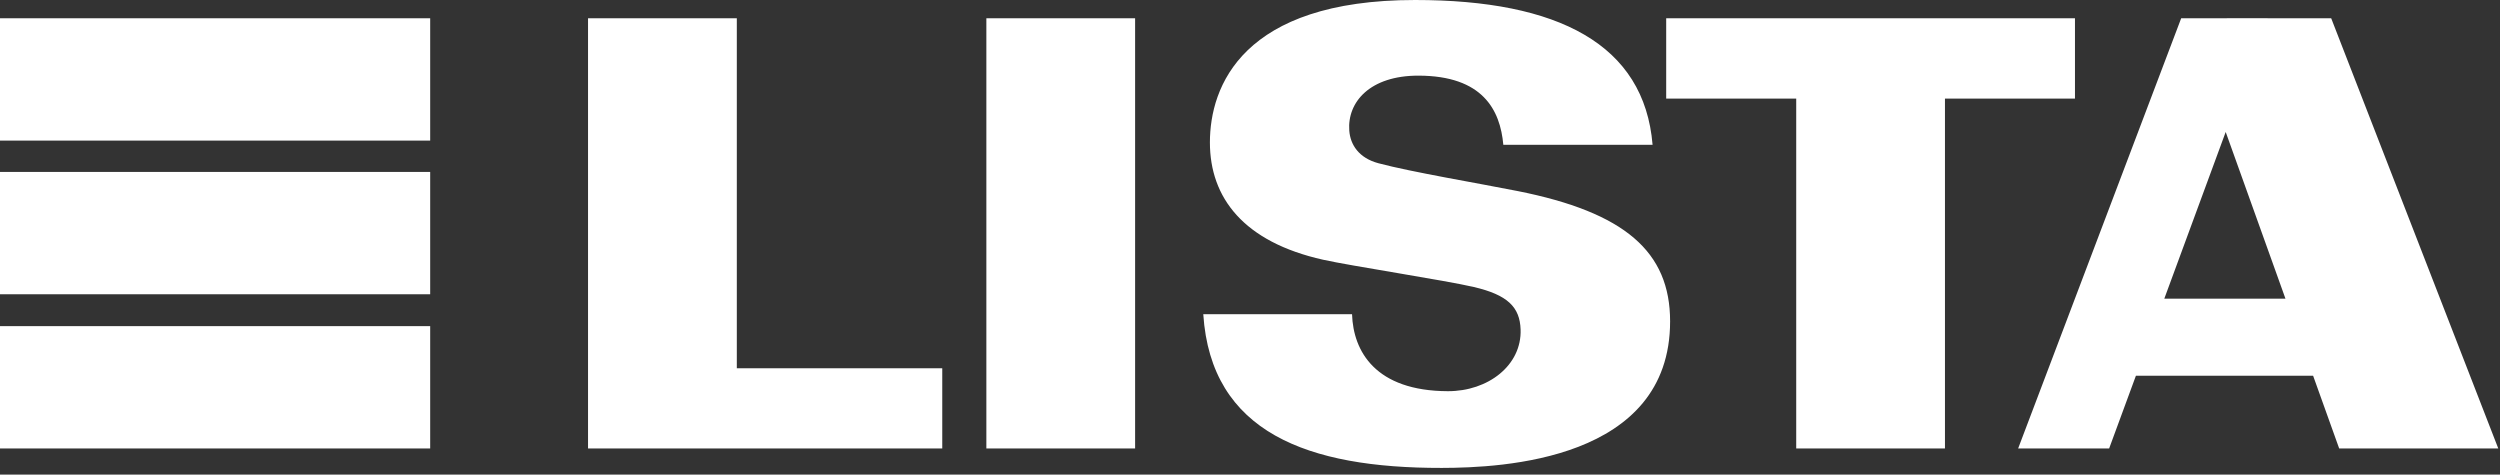 <?xml version="1.0" encoding="UTF-8" standalone="no"?>
<!DOCTYPE svg PUBLIC "-//W3C//DTD SVG 1.1//EN" "http://www.w3.org/Graphics/SVG/1.1/DTD/svg11.dtd">
<svg width="100%" height="100%" viewBox="0 0 374 71" version="1.1" xmlns="http://www.w3.org/2000/svg" xmlns:xlink="http://www.w3.org/1999/xlink" xml:space="preserve" xmlns:serif="http://www.serif.com/" style="fill-rule:evenodd;clip-rule:evenodd;stroke-linejoin:round;stroke-miterlimit:2;">
    <rect x="0" y="0" width="374" height="71" fill="#333333" stroke="none"/>
    <g transform="matrix(2,0,0,2,348.748,67.298)">
        <path d="M0,-32.281L-4.76,-32.281L-4.758,-32.289L-11.222,-32.281L-23.418,-0.103L-16.611,-0.103L-14.607,-5.546L-1.354,-5.546L0.597,-0.103L12.497,-0.103L0,-32.281ZM-3.422,-11.31L-12.484,-11.31L-7.892,-23.777L-3.422,-11.31ZM-28.891,-26.276L-19.166,-26.276L-19.166,-32.281L-49.743,-32.281L-49.743,-26.276L-40.017,-26.276L-40.017,-0.103L-28.891,-0.103L-28.891,-26.276ZM-61.925,-22.817L-50.761,-22.817C-51.382,-30.33 -57.815,-33.649 -68.523,-33.649C-81.461,-33.649 -83.873,-27.173 -83.873,-22.994C-83.873,-18.863 -81.359,-15.55 -75.398,-14.219C-73.358,-13.763 -66.278,-12.682 -64.136,-12.182C-61.618,-11.593 -60.689,-10.689 -60.633,-9.001C-60.542,-6.319 -63.068,-4.377 -66.08,-4.388C-71.485,-4.407 -73.153,-7.363 -73.241,-10.146L-84.369,-10.146C-83.791,-1.297 -76.558,1.368 -66.532,1.351C-62.017,1.343 -49.45,0.789 -49.45,-9.61C-49.45,-14.831 -52.846,-17.763 -60.849,-19.357C-63.735,-19.931 -68.804,-20.781 -71.265,-21.438C-72.727,-21.828 -73.371,-22.817 -73.448,-23.881C-73.604,-26.021 -71.894,-27.995 -68.278,-27.991C-63.465,-27.985 -62.16,-25.429 -61.925,-22.817M-100.594,-0.103L-89.468,-0.103L-89.468,-32.282L-100.594,-32.282L-100.594,-0.103ZM-119.26,-0.103L-103.893,-0.103L-103.893,-6.105L-119.26,-6.105L-119.26,-32.281L-130.389,-32.281L-130.389,-0.103L-119.26,-0.103ZM-174.374,-0.103L-142.196,-0.103L-142.196,-9.252L-174.374,-9.252L-174.374,-0.103ZM-174.374,-11.64L-142.196,-11.64L-142.196,-20.788L-174.374,-20.788L-174.374,-11.64ZM-174.374,-23.133L-142.196,-23.133L-142.196,-32.281L-174.374,-32.281L-174.374,-23.133Z" style="fill:white;fill-rule:nonzero;"/>
    </g>
</svg>
